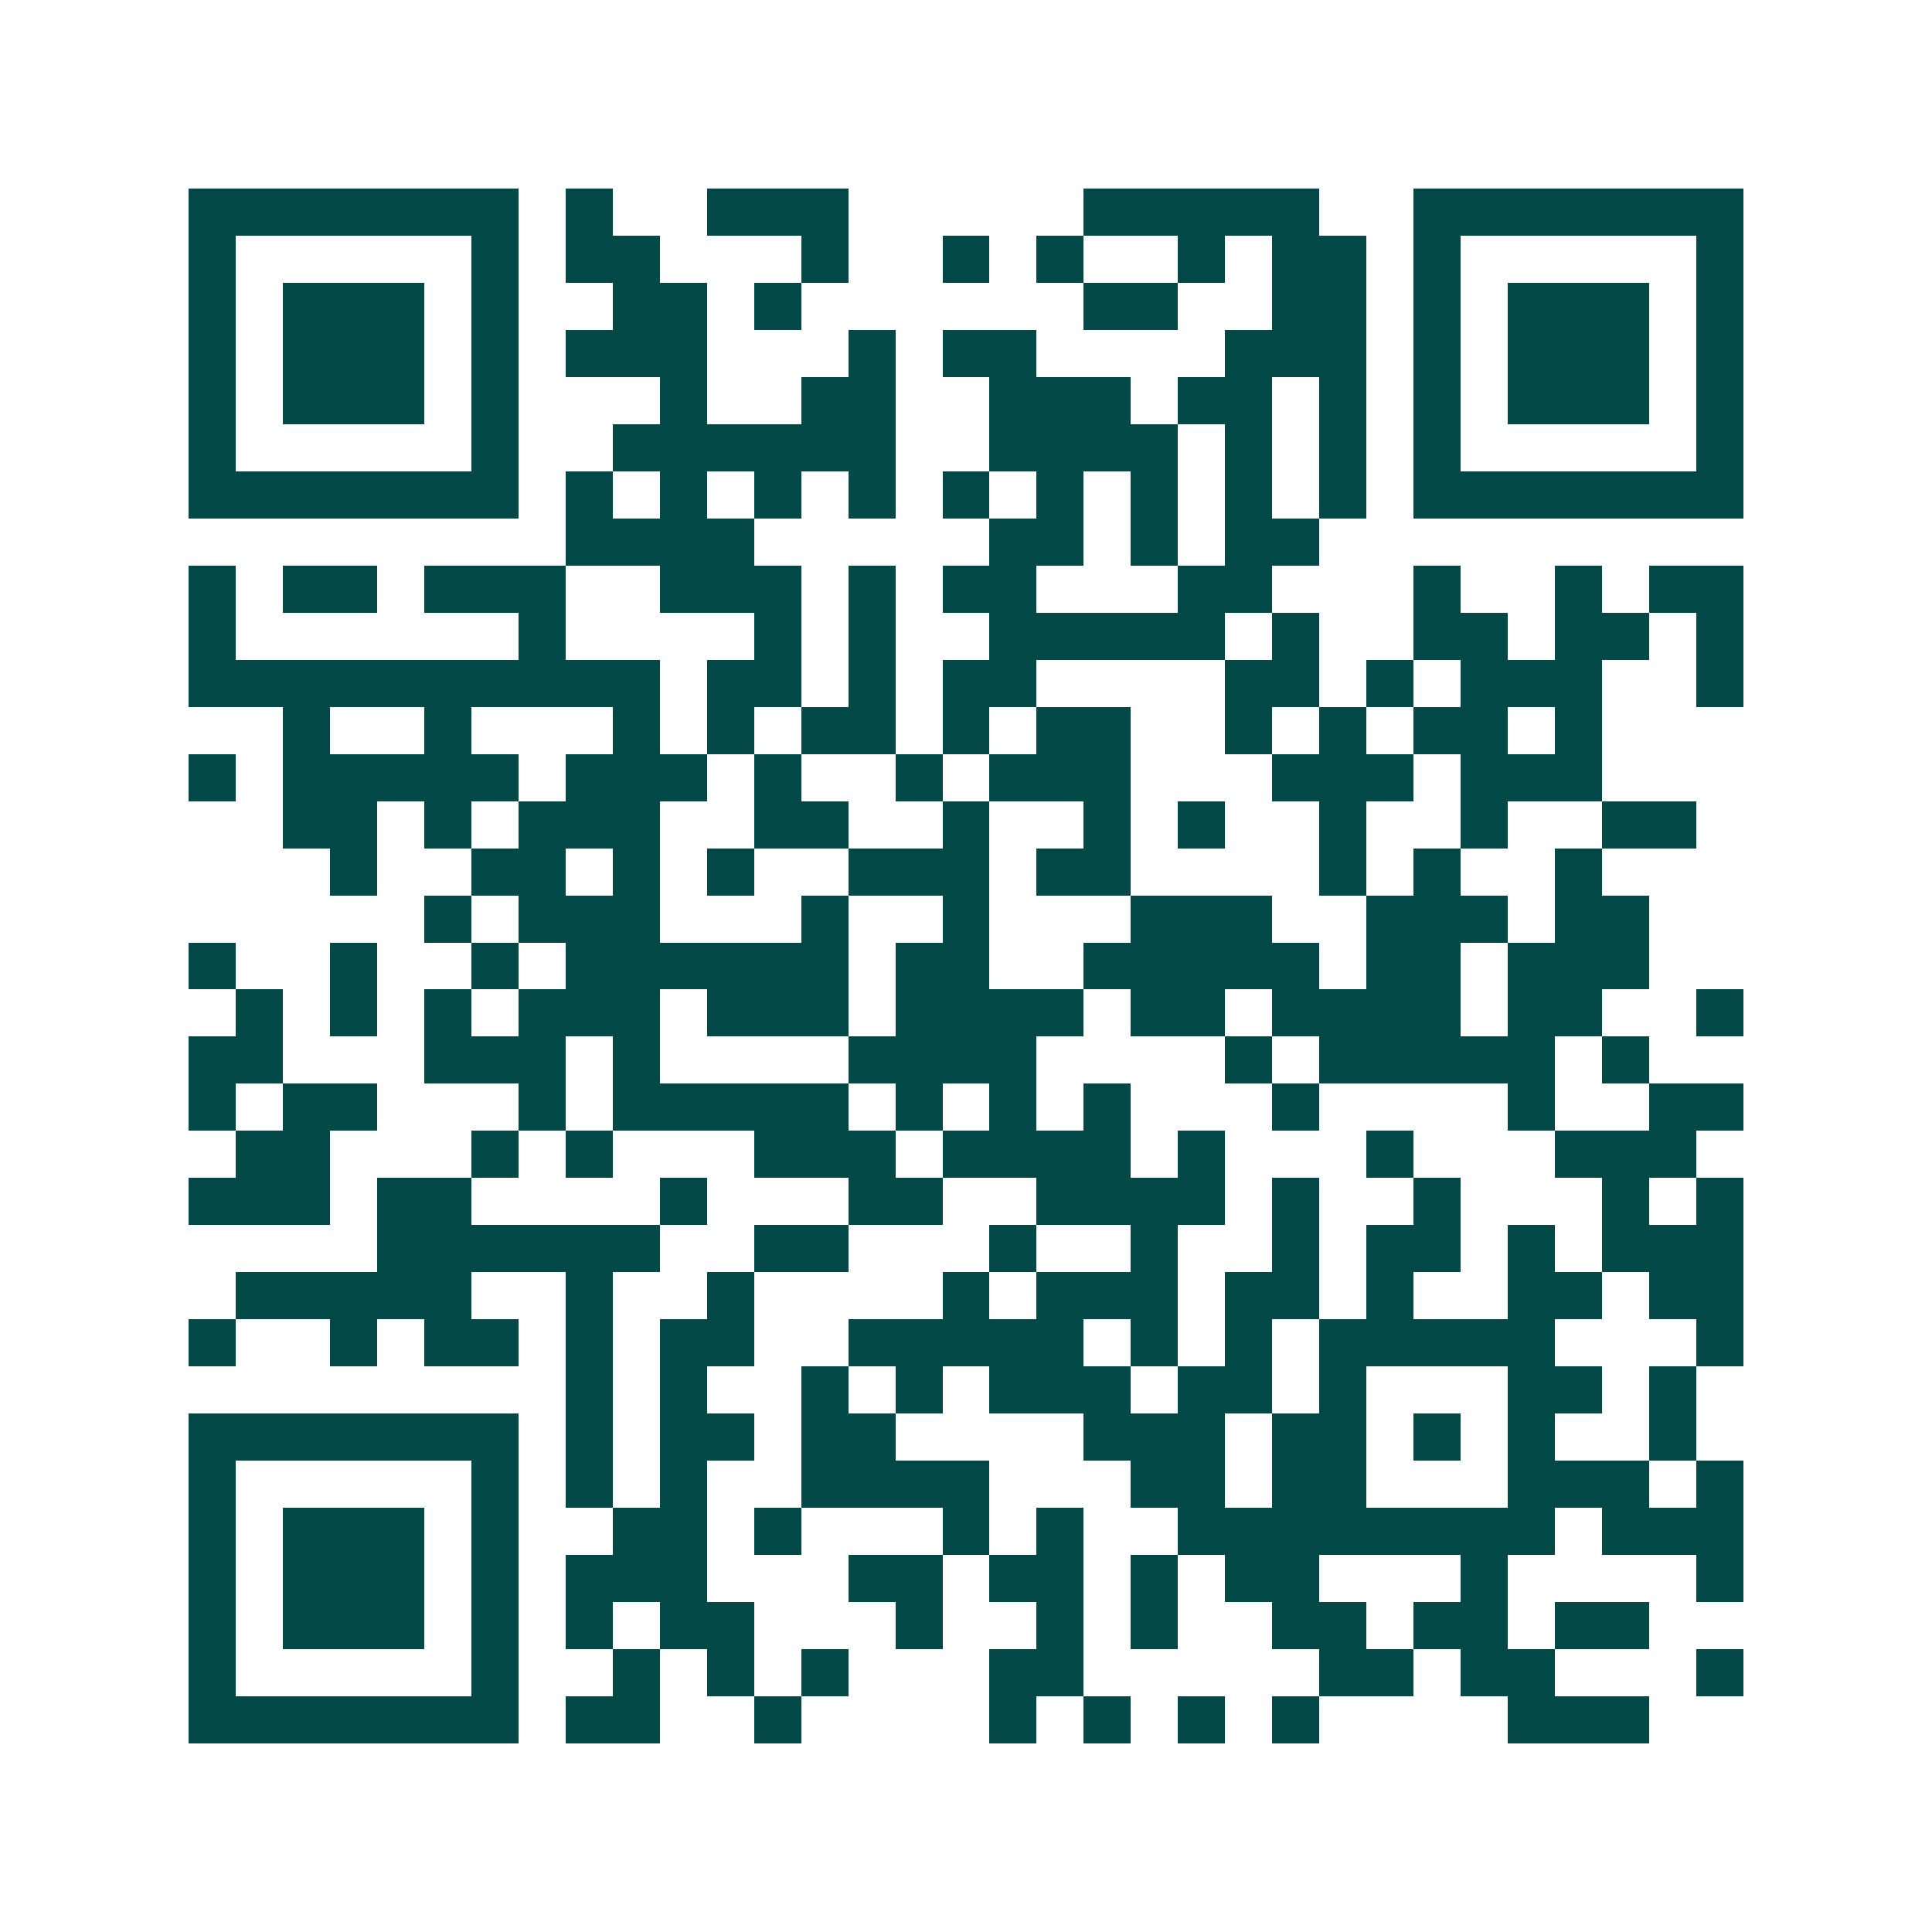 <svg xmlns="http://www.w3.org/2000/svg" width="200" height="200" viewBox="0 0 41 41" shape-rendering="crispEdges"><path fill="#ffffff" d="M0 0h41v41H0z"/><path stroke="#014847" d="M4 4.5h7m1 0h1m2 0h3m5 0h5m2 0h7M4 5.5h1m5 0h1m1 0h2m3 0h1m2 0h1m1 0h1m2 0h1m1 0h2m1 0h1m5 0h1M4 6.5h1m1 0h3m1 0h1m2 0h2m1 0h1m6 0h2m2 0h2m1 0h1m1 0h3m1 0h1M4 7.5h1m1 0h3m1 0h1m1 0h3m3 0h1m1 0h2m4 0h3m1 0h1m1 0h3m1 0h1M4 8.5h1m1 0h3m1 0h1m3 0h1m2 0h2m2 0h3m1 0h2m1 0h1m1 0h1m1 0h3m1 0h1M4 9.5h1m5 0h1m2 0h6m2 0h4m1 0h1m1 0h1m1 0h1m5 0h1M4 10.5h7m1 0h1m1 0h1m1 0h1m1 0h1m1 0h1m1 0h1m1 0h1m1 0h1m1 0h1m1 0h7M12 11.5h4m5 0h2m1 0h1m1 0h2M4 12.5h1m1 0h2m1 0h3m2 0h3m1 0h1m1 0h2m3 0h2m3 0h1m2 0h1m1 0h2M4 13.5h1m6 0h1m4 0h1m1 0h1m2 0h5m1 0h1m2 0h2m1 0h2m1 0h1M4 14.5h10m1 0h2m1 0h1m1 0h2m4 0h2m1 0h1m1 0h3m2 0h1M6 15.5h1m2 0h1m3 0h1m1 0h1m1 0h2m1 0h1m1 0h2m2 0h1m1 0h1m1 0h2m1 0h1M4 16.5h1m1 0h5m1 0h3m1 0h1m2 0h1m1 0h3m3 0h3m1 0h3M6 17.5h2m1 0h1m1 0h3m2 0h2m2 0h1m2 0h1m1 0h1m2 0h1m2 0h1m2 0h2M7 18.5h1m2 0h2m1 0h1m1 0h1m2 0h3m1 0h2m4 0h1m1 0h1m2 0h1M9 19.5h1m1 0h3m3 0h1m2 0h1m3 0h3m2 0h3m1 0h2M4 20.5h1m2 0h1m2 0h1m1 0h6m1 0h2m2 0h5m1 0h2m1 0h3M5 21.5h1m1 0h1m1 0h1m1 0h3m1 0h3m1 0h4m1 0h2m1 0h4m1 0h2m2 0h1M4 22.5h2m3 0h3m1 0h1m4 0h4m4 0h1m1 0h5m1 0h1M4 23.5h1m1 0h2m3 0h1m1 0h5m1 0h1m1 0h1m1 0h1m3 0h1m4 0h1m2 0h2M5 24.5h2m3 0h1m1 0h1m3 0h3m1 0h4m1 0h1m3 0h1m3 0h3M4 25.5h3m1 0h2m4 0h1m3 0h2m2 0h4m1 0h1m2 0h1m3 0h1m1 0h1M8 26.5h6m2 0h2m3 0h1m2 0h1m2 0h1m1 0h2m1 0h1m1 0h3M5 27.5h5m2 0h1m2 0h1m4 0h1m1 0h3m1 0h2m1 0h1m2 0h2m1 0h2M4 28.5h1m2 0h1m1 0h2m1 0h1m1 0h2m2 0h5m1 0h1m1 0h1m1 0h5m3 0h1M12 29.5h1m1 0h1m2 0h1m1 0h1m1 0h3m1 0h2m1 0h1m3 0h2m1 0h1M4 30.5h7m1 0h1m1 0h2m1 0h2m4 0h3m1 0h2m1 0h1m1 0h1m2 0h1M4 31.5h1m5 0h1m1 0h1m1 0h1m2 0h4m3 0h2m1 0h2m3 0h3m1 0h1M4 32.5h1m1 0h3m1 0h1m2 0h2m1 0h1m3 0h1m1 0h1m2 0h8m1 0h3M4 33.5h1m1 0h3m1 0h1m1 0h3m3 0h2m1 0h2m1 0h1m1 0h2m3 0h1m4 0h1M4 34.5h1m1 0h3m1 0h1m1 0h1m1 0h2m3 0h1m2 0h1m1 0h1m2 0h2m1 0h2m1 0h2M4 35.5h1m5 0h1m2 0h1m1 0h1m1 0h1m3 0h2m5 0h2m1 0h2m3 0h1M4 36.5h7m1 0h2m2 0h1m4 0h1m1 0h1m1 0h1m1 0h1m4 0h3"/></svg>

